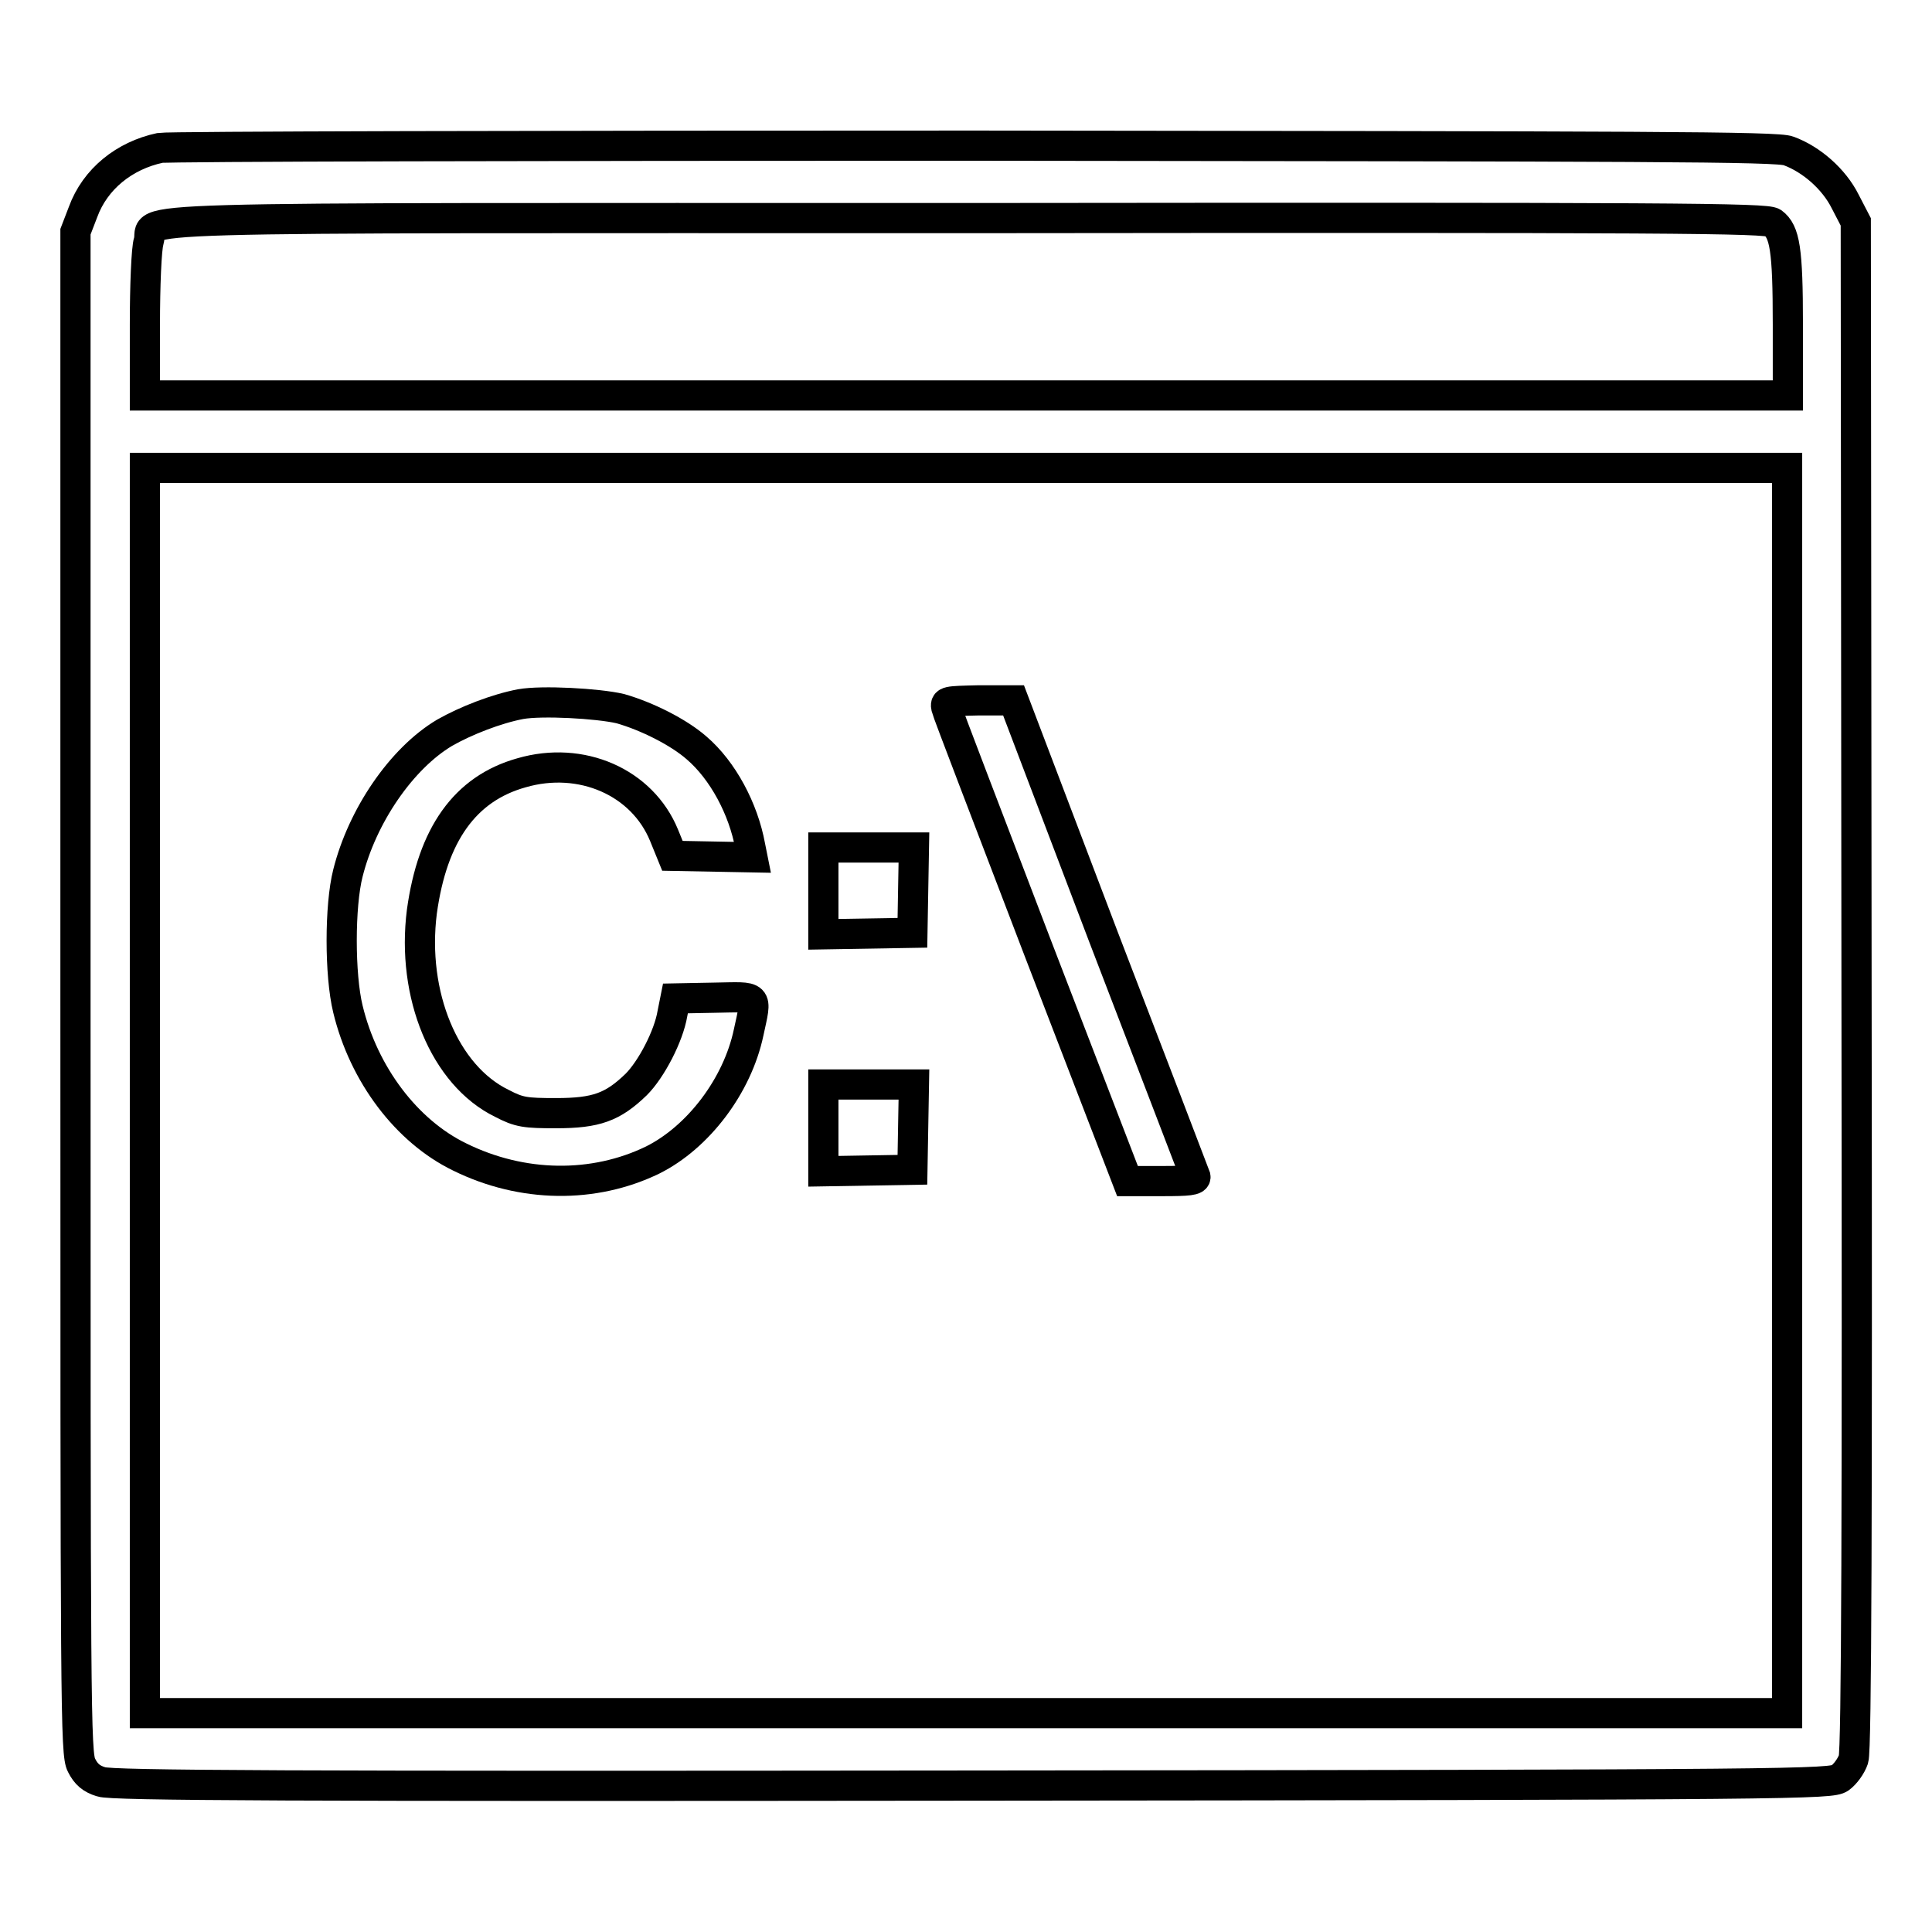 <?xml version="1.0" encoding="utf-8"?>
<!-- Svg Vector Icons : http://www.onlinewebfonts.com/icon -->
<!DOCTYPE svg PUBLIC "-//W3C//DTD SVG 1.1//EN" "http://www.w3.org/Graphics/SVG/1.1/DTD/svg11.dtd">
<svg version="1.1" xmlns="http://www.w3.org/2000/svg" xmlns:xlink="http://www.w3.org/1999/xlink" x="0px" y="0px" viewBox="0 0 256 256" enable-background="new 0 0 256 256" xml:space="preserve">
<g><g><g><path stroke-width="4" fill-opacity="0" stroke="#000000"  d="M21.2,19.6c-4.7,1-8.6,4.1-10.2,8.5l-1,2.6v100.8c0,95.1,0,100.9,0.8,102.4c0.6,1.2,1.3,1.8,2.6,2.2c1.4,0.5,25.1,0.6,115.5,0.5c110-0.1,113.7-0.2,114.9-1c0.7-0.5,1.5-1.6,1.8-2.5c0.4-1.2,0.5-33.1,0.4-102.7l-0.1-101l-1.4-2.7c-1.5-3-4.5-5.6-7.5-6.7c-1.4-0.6-18.7-0.6-107.7-0.7C70.9,19.3,22.3,19.4,21.2,19.6z M234.9,29.5c1.6,1.2,2,3.5,2,13.5v9.4H128H19.2V43c0-5.1,0.2-10.1,0.5-11c1-3.4-9.2-3.1,108.3-3.1C222.3,28.8,234,28.9,234.9,29.5z M236.8,144.5v82.5H128H19.2v-82.5V62H128h108.8V144.5z"/><path stroke-width="4" fill-opacity="0" stroke="#000000"  d="M69,93.3c-3.2,0.6-7.3,2.2-10.1,3.8c-5.7,3.4-10.9,11-12.8,18.6c-1.1,4.3-1.1,13.5,0,18c2.1,8.7,7.8,16.2,14.8,19.6c8.3,4.1,17.8,4.2,25.6,0.4c6-3,11.2-9.8,12.7-16.9c1.1-5.1,1.4-4.7-4.5-4.6l-5.2,0.1l-0.4,2c-0.5,3-2.8,7.4-4.8,9.4c-3.1,3-5.3,3.8-10.6,3.8c-4.1,0-4.9-0.1-7.2-1.3c-7.6-3.7-12-14.4-10.6-25.4c1.4-10.2,5.7-16.3,13.2-18.4c7.9-2.3,16,1.2,18.9,8.3l1.1,2.7l5.3,0.1l5.3,0.1l-0.3-1.5c-0.9-4.9-3.6-10-7.1-13c-2.4-2.1-6.6-4.2-10.1-5.2C79.2,93.2,71.8,92.8,69,93.3z"/><path stroke-width="4" fill-opacity="0" stroke="#000000"  d="M125.4,93.8c0.1,0.5,5.6,14.8,12.1,31.8l11.9,30.9h4.6c3.5,0,4.5-0.1,4.4-0.6c-0.1-0.3-5.6-14.6-12.2-31.8l-11.9-31.3h-4.6C125.4,92.9,125.2,92.9,125.4,93.8z"/><path stroke-width="4" fill-opacity="0" stroke="#000000"  d="M109.1,118v5.8l5.9-0.1l5.9-0.1l0.1-5.7l0.1-5.6h-6h-6L109.1,118L109.1,118z"/><path stroke-width="4" fill-opacity="0" stroke="#000000"  d="M109.1,149.4v5.8l5.9-0.1l5.9-0.1l0.1-5.7l0.1-5.6h-6h-6L109.1,149.4L109.1,149.4z"/></g></g></g>
</svg>